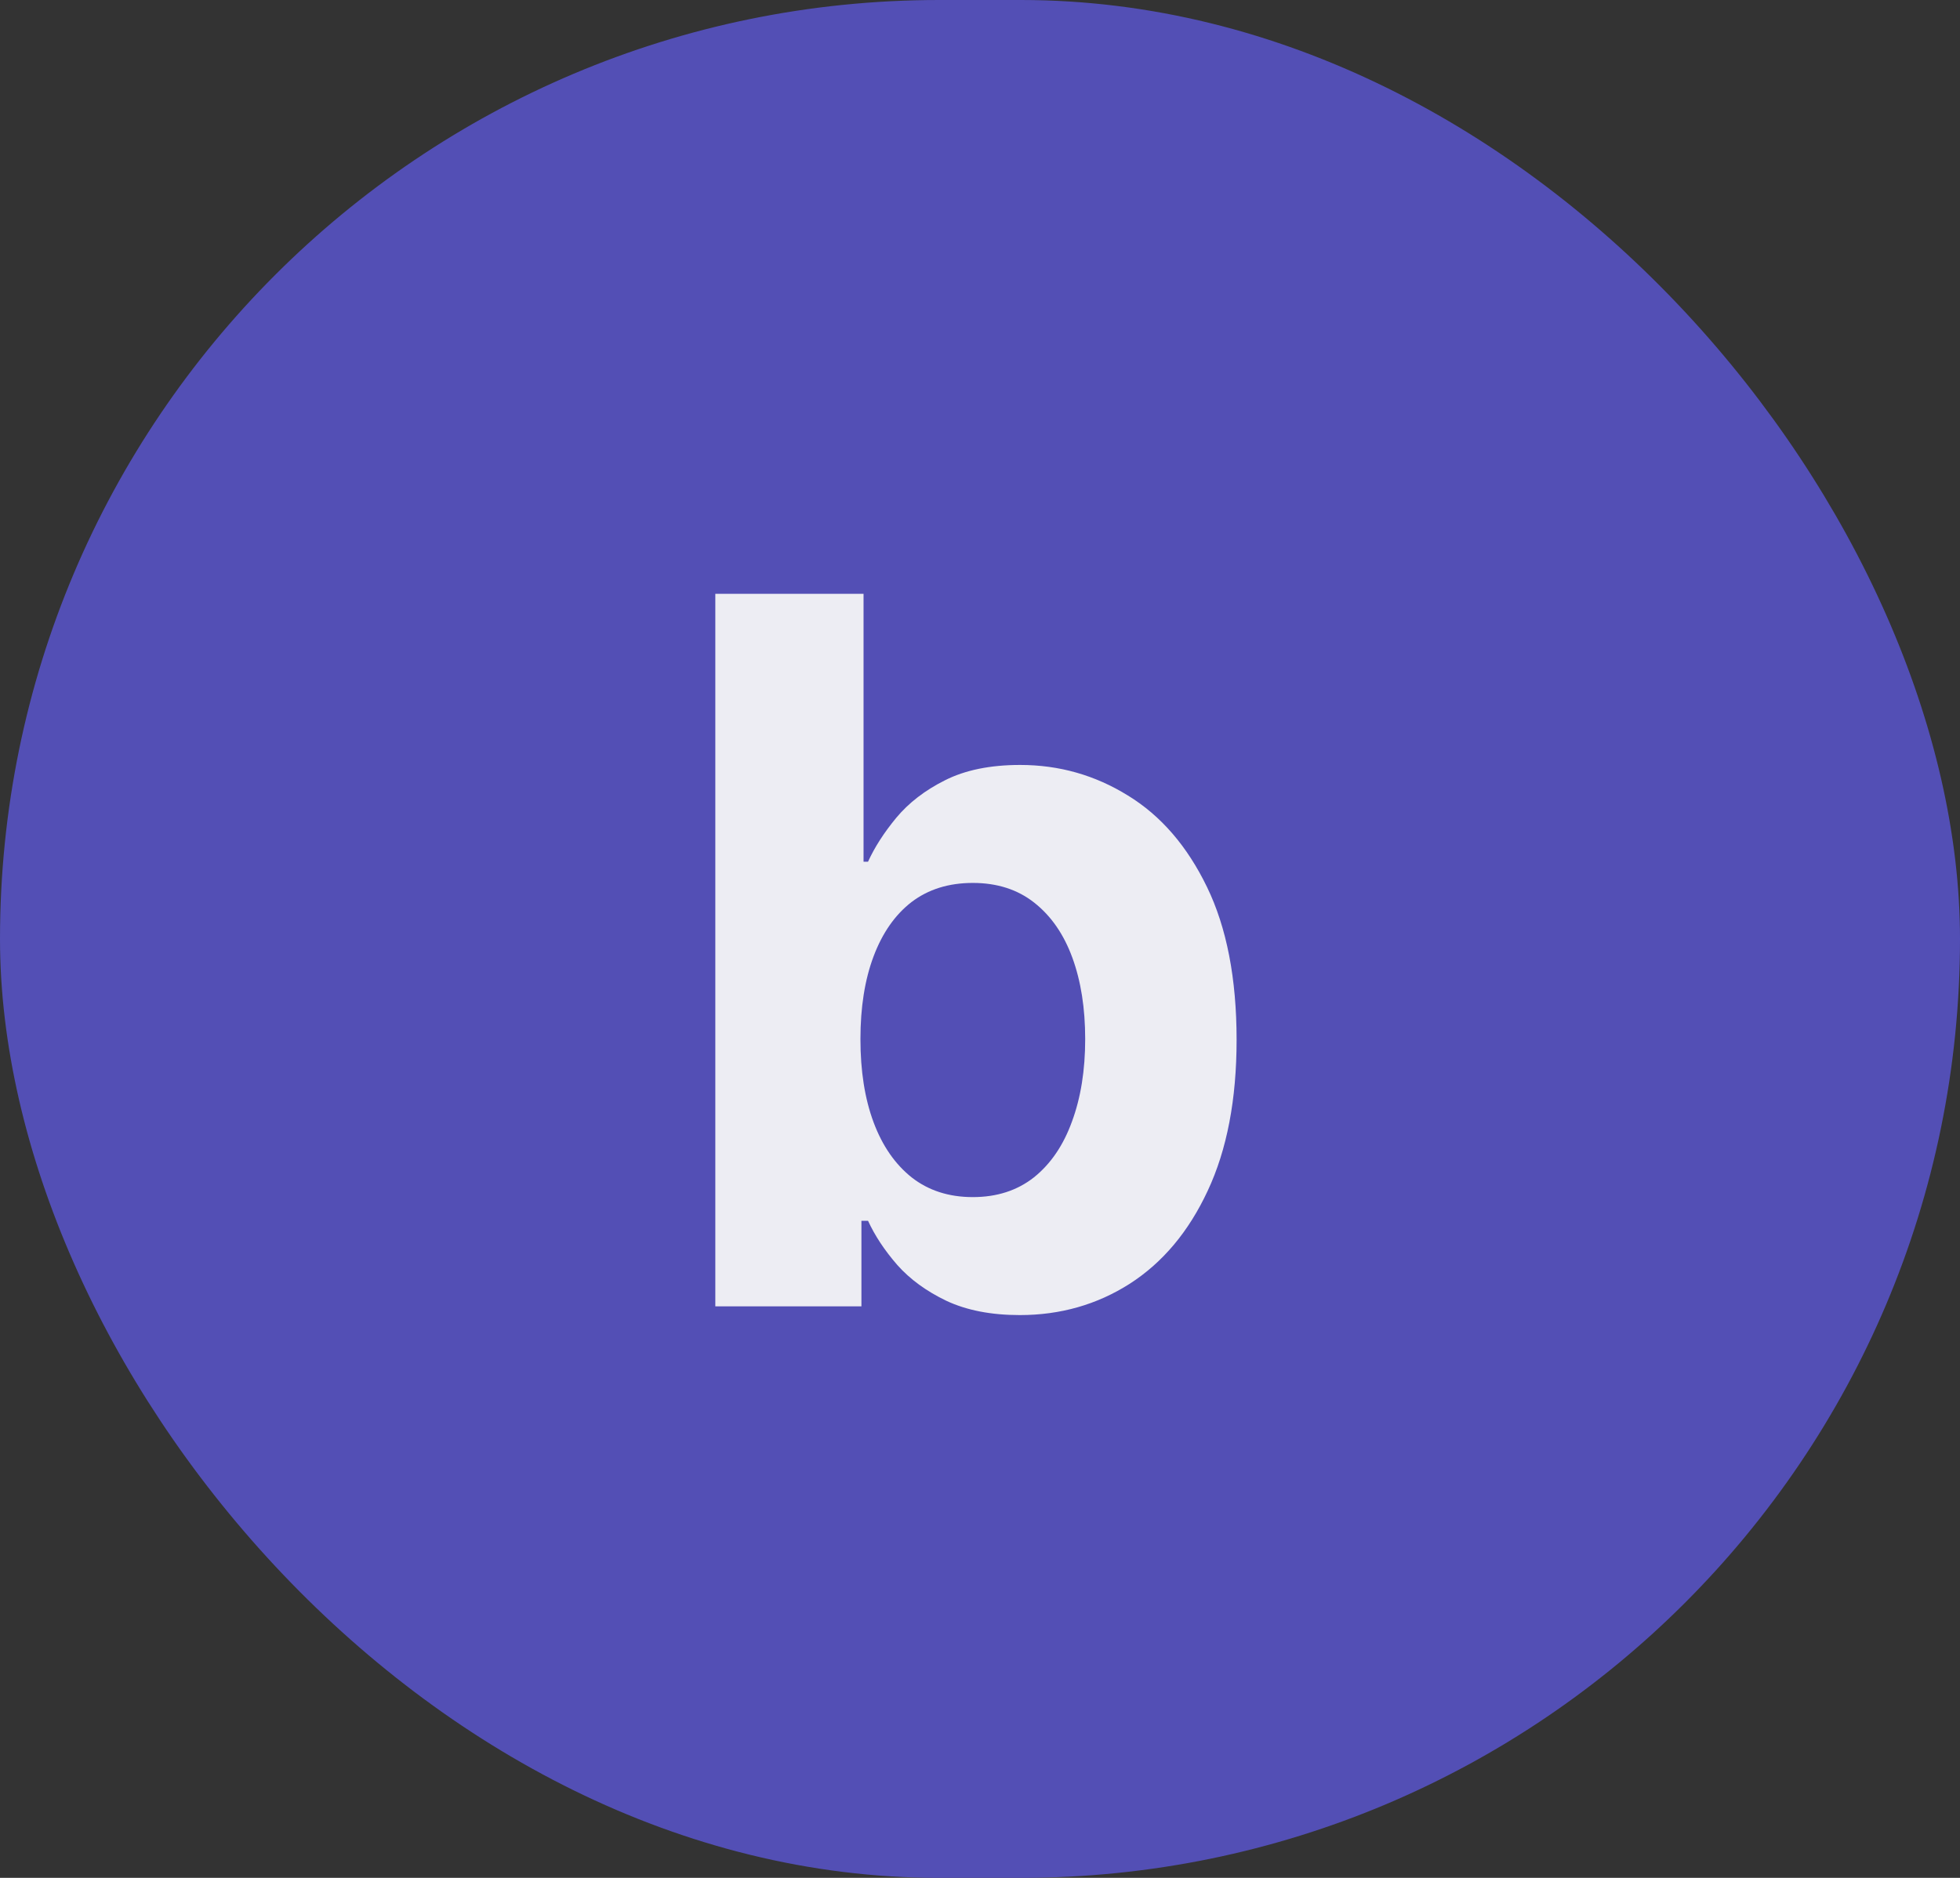 <svg width="24" height="23" viewBox="0 0 24 23" fill="none" xmlns="http://www.w3.org/2000/svg">
<rect x="0" y="0" width="24" height="23" fill="#333333" stroke="none"/>
<rect width="24" height="23" rx="11.5" fill="#534FB5"/>
<path d="M8.759 16V7.273H10.574V10.554H10.629C10.709 10.378 10.824 10.199 10.974 10.017C11.128 9.832 11.327 9.679 11.571 9.557C11.818 9.432 12.125 9.369 12.492 9.369C12.969 9.369 13.409 9.494 13.812 9.744C14.216 9.991 14.538 10.365 14.78 10.865C15.021 11.362 15.142 11.986 15.142 12.736C15.142 13.466 15.024 14.082 14.788 14.585C14.555 15.085 14.237 15.464 13.834 15.723C13.433 15.979 12.984 16.107 12.487 16.107C12.135 16.107 11.835 16.048 11.588 15.932C11.344 15.815 11.143 15.669 10.987 15.493C10.831 15.314 10.712 15.133 10.629 14.952H10.548V16H8.759ZM10.536 12.727C10.536 13.117 10.589 13.456 10.697 13.746C10.805 14.036 10.962 14.261 11.166 14.423C11.371 14.582 11.619 14.662 11.912 14.662C12.207 14.662 12.457 14.581 12.662 14.419C12.867 14.254 13.021 14.027 13.126 13.737C13.234 13.445 13.288 13.108 13.288 12.727C13.288 12.349 13.236 12.017 13.131 11.73C13.026 11.443 12.871 11.219 12.666 11.057C12.462 10.895 12.21 10.814 11.912 10.814C11.617 10.814 11.367 10.892 11.162 11.048C10.96 11.204 10.805 11.426 10.697 11.713C10.589 12 10.536 12.338 10.536 12.727Z" fill="#EDEDF3"/>
</svg>
